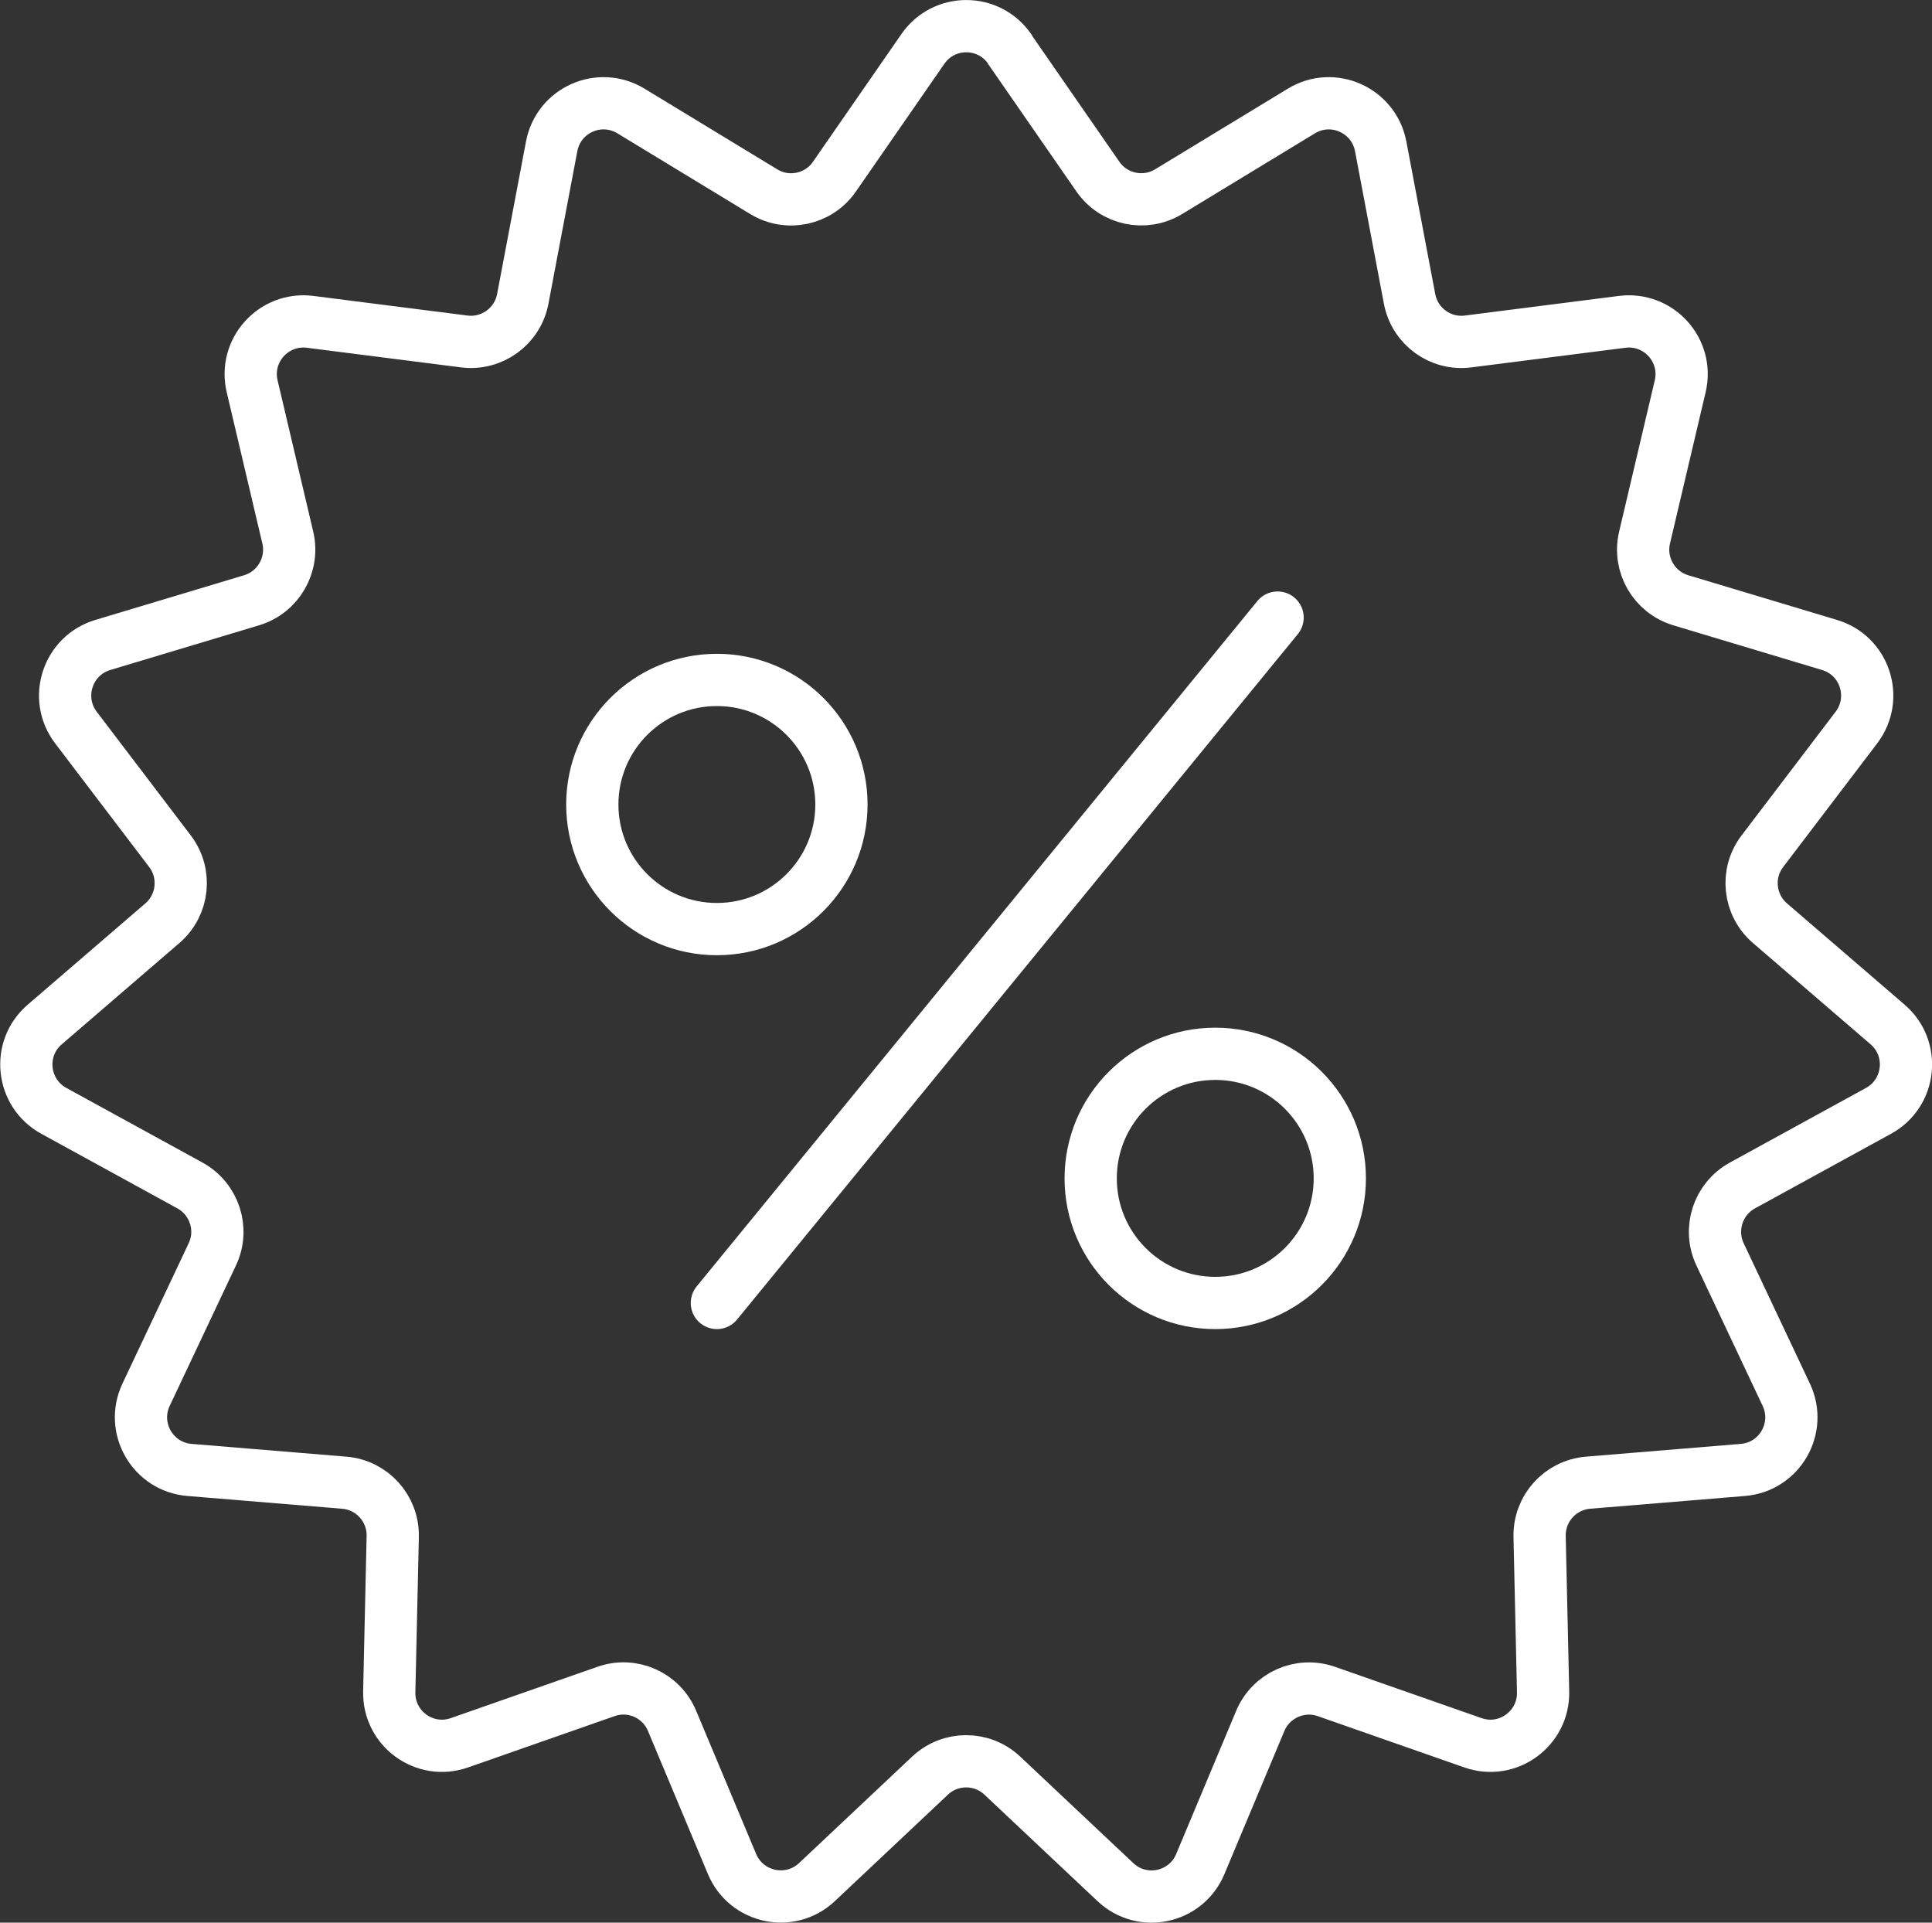 <svg xmlns="http://www.w3.org/2000/svg" id="Camada_2" data-name="Camada 2" viewBox="0 0 166.42 165.59"><rect x="0" y="0" width="166.42" height="165.59" fill="#333333" stroke="none"/><defs><style>      .cls-1 {        fill: none;        stroke: #fff;        stroke-linecap: round;        stroke-linejoin: round;        stroke-width: 4.5px;      }    </style></defs><g id="Camada_1-2" data-name="Camada 1"><g><g><circle class="cls-1" cx="61.75" cy="69.29" r="10.73"></circle><circle class="cls-1" cx="104.68" cy="101.49" r="10.73"></circle><line class="cls-1" x1="110.05" y1="53.19" x2="61.75" y2="112.22"></line></g><path class="cls-1" d="M86.95,4.21l7.62,11c1.37,1.98,4.04,2.54,6.09,1.3l11.44-6.95c2.71-1.65,6.23-.08,6.83,3.04l2.49,13.15c.45,2.36,2.66,3.97,5.04,3.66l13.27-1.69c3.15-.4,5.73,2.46,5,5.55l-3.07,13.03c-.55,2.34.81,4.7,3.12,5.4l12.82,3.85c3.04.91,4.23,4.58,2.31,7.11l-8.1,10.65c-1.46,1.91-1.17,4.63.65,6.2l10.14,8.73c2.4,2.07,2,5.9-.78,7.43l-11.73,6.43c-2.11,1.16-2.95,3.75-1.93,5.93l5.71,12.1c1.35,2.87-.57,6.21-3.74,6.47l-13.34,1.1c-2.4.2-4.22,2.23-4.17,4.63l.3,13.38c.07,3.17-3.05,5.44-6.04,4.39l-12.63-4.42c-2.27-.79-4.76.32-5.69,2.53l-5.17,12.34c-1.23,2.93-5,3.73-7.31,1.55l-9.74-9.17c-1.75-1.65-4.48-1.65-6.23,0l-9.74,9.17c-2.31,2.17-6.08,1.37-7.31-1.55l-5.17-12.34c-.93-2.22-3.42-3.33-5.69-2.53l-12.63,4.42c-3,1.05-6.11-1.22-6.04-4.39l.3-13.38c.05-2.4-1.77-4.43-4.17-4.63l-13.34-1.1c-3.16-.26-5.09-3.6-3.74-6.47l5.71-12.1c1.03-2.17.18-4.77-1.93-5.93l-11.73-6.43c-2.78-1.53-3.19-5.36-.78-7.43l10.14-8.73c1.82-1.57,2.11-4.28.65-6.2l-8.1-10.65c-1.92-2.53-.73-6.19,2.31-7.11l12.82-3.85c2.3-.69,3.67-3.06,3.12-5.4l-3.07-13.03c-.73-3.09,1.85-5.95,5-5.55l13.27,1.69c2.38.3,4.59-1.3,5.04-3.66l2.49-13.15c.59-3.12,4.11-4.69,6.83-3.04l11.44,6.95c2.05,1.25,4.73.68,6.09-1.3l7.62-11c1.81-2.61,5.66-2.61,7.47,0Z"></path></g></g></svg>